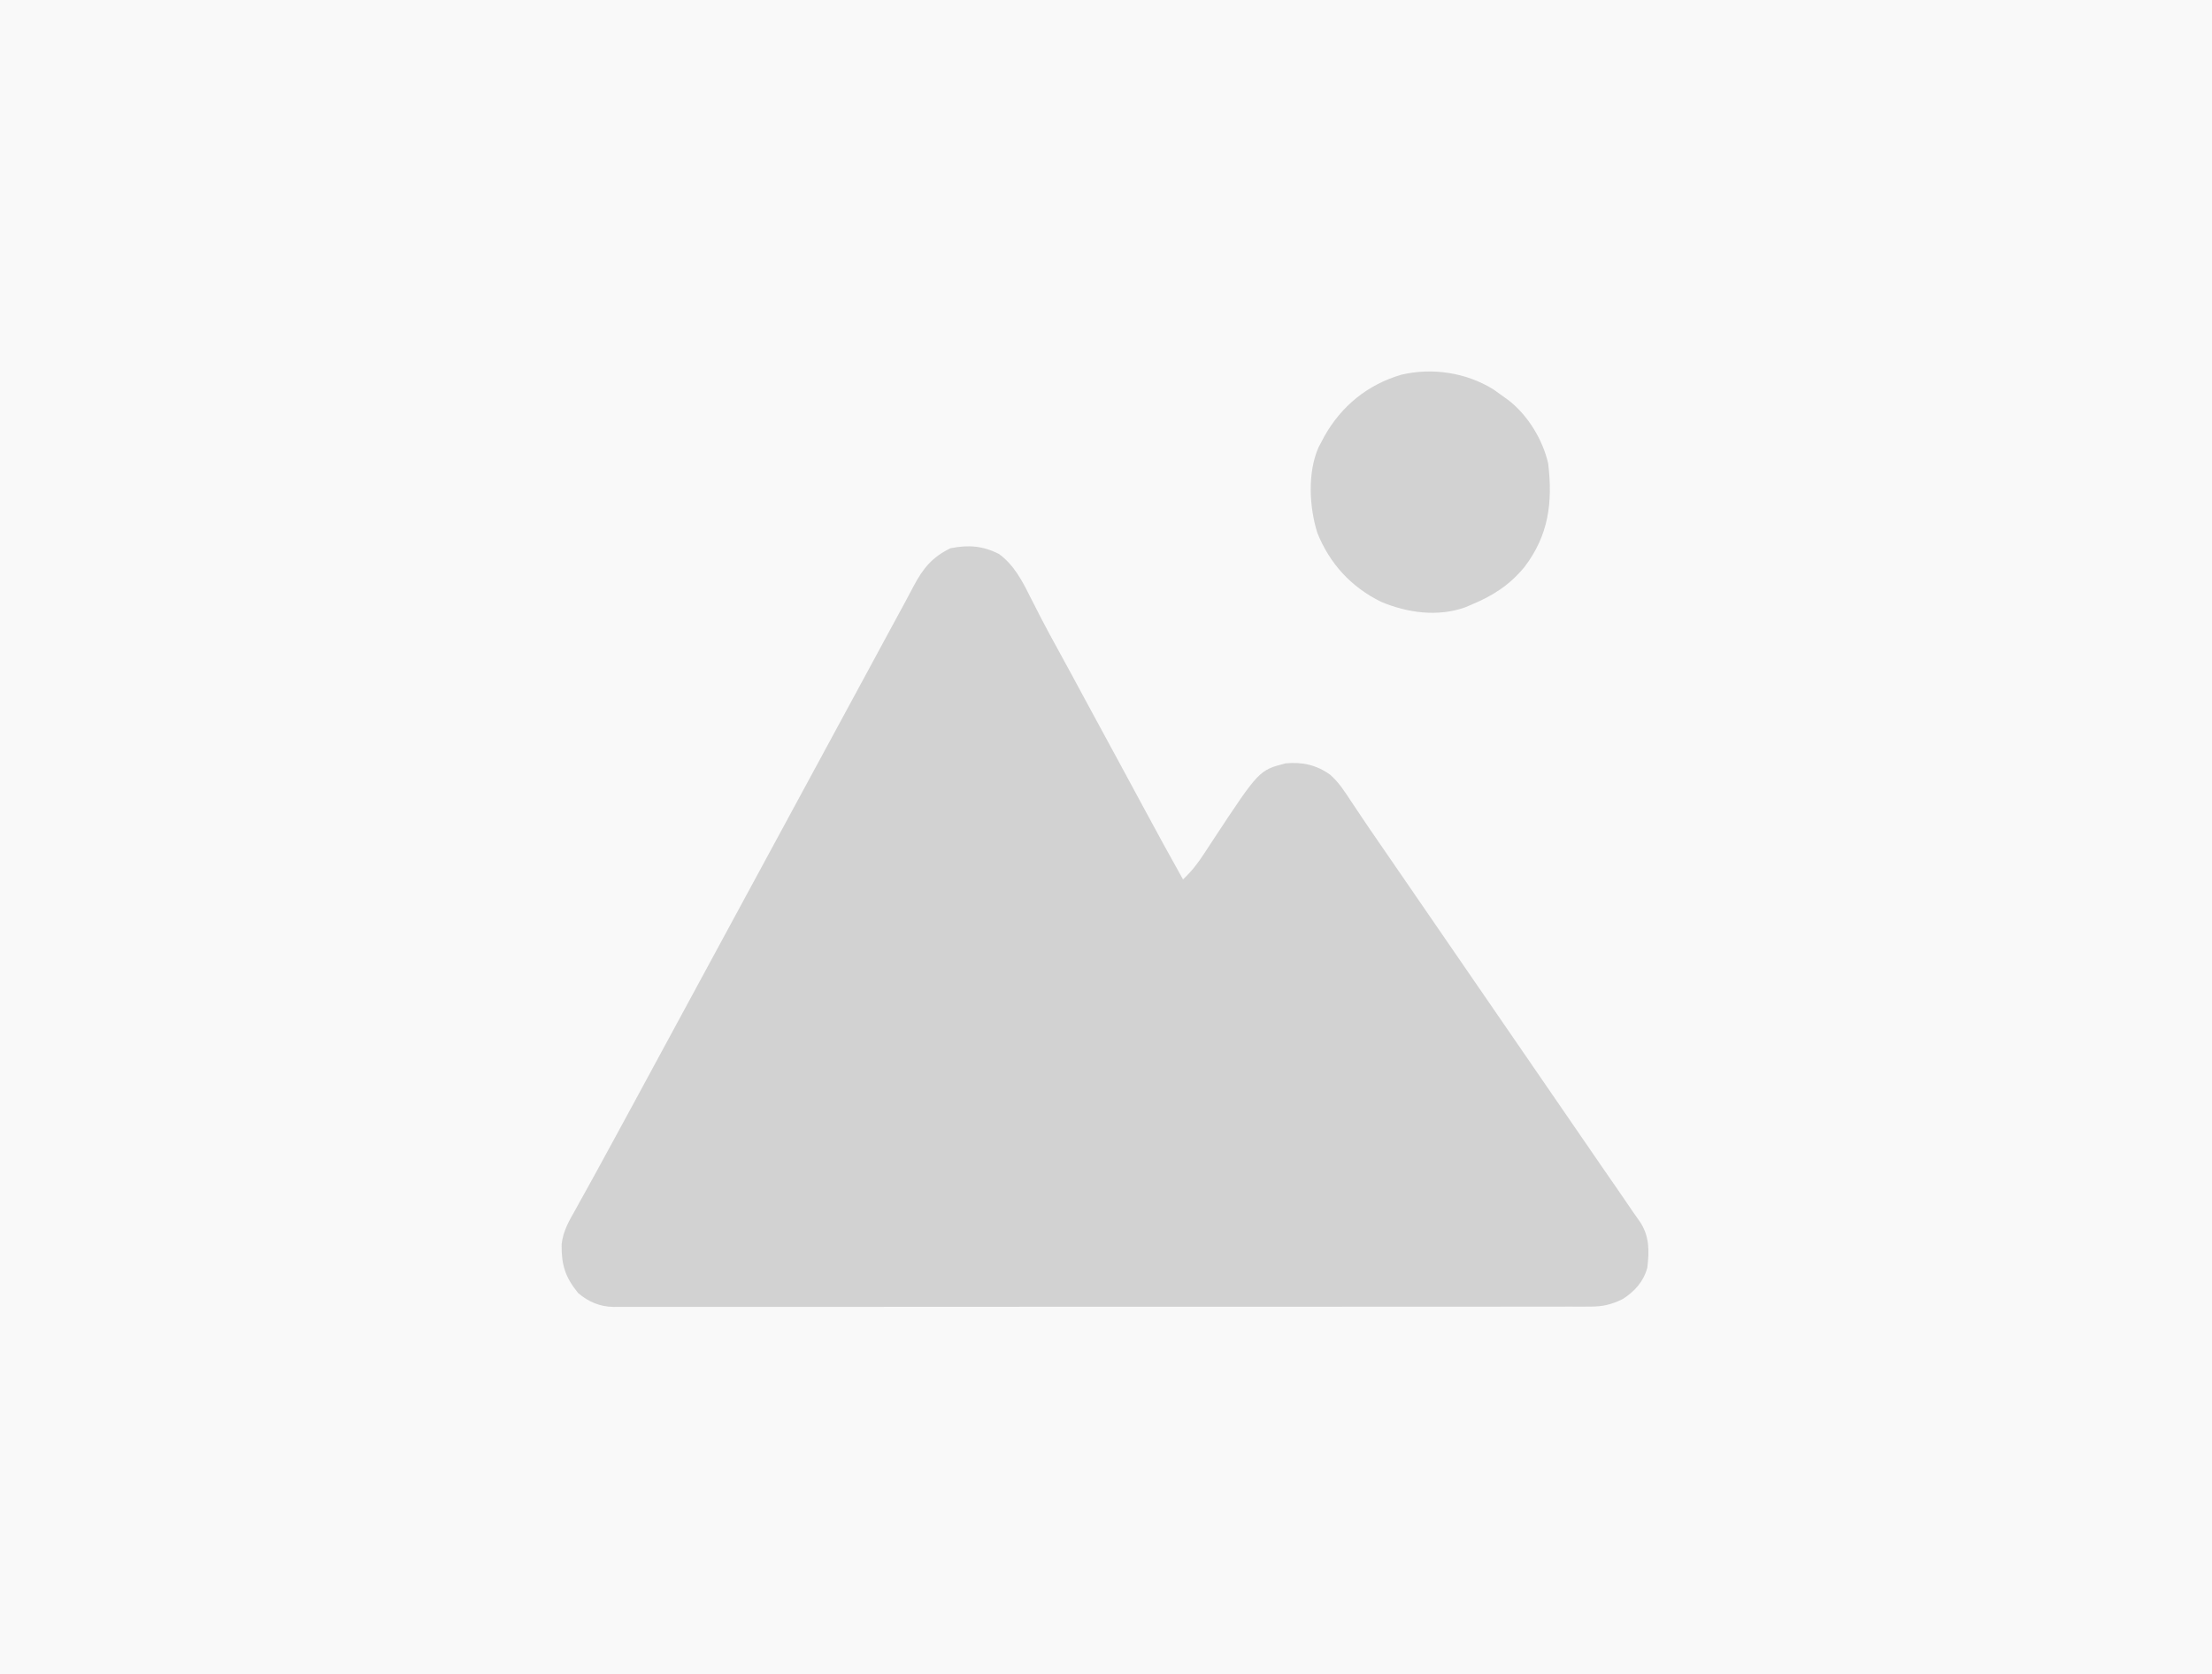 <?xml version="1.0" encoding="UTF-8"?>
<svg version="1.1" xmlns="http://www.w3.org/2000/svg" width="991" height="750">
<rect width="100%" height="100%" fill="#333333" stroke="none"/>
<path d="M0 0 C327.03 0 654.06 0 991 0 C991 247.5 991 495 991 750 C663.97 750 336.94 750 0 750 C0 502.5 0 255 0 0 Z " fill="#F9F9F9" transform="translate(0,0)"/>
<path d="M0 0 C6.768 5.04 10.311 11.924 14.012 19.34 C15.067 21.408 16.125 23.476 17.184 25.543 C17.717 26.586 18.25 27.63 18.799 28.705 C21.212 33.374 23.73 37.984 26.262 42.59 C30.674 50.633 35.045 58.696 39.387 66.777 C44.174 75.683 48.992 84.57 53.843 93.44 C57.765 100.619 61.642 107.821 65.512 115.027 C71.046 125.329 76.667 135.577 82.387 145.777 C86.221 142.18 89.169 138.394 92.012 133.965 C92.884 132.632 93.758 131.3 94.633 129.969 C95.083 129.282 95.532 128.595 95.996 127.887 C116.47 96.834 116.47 96.834 128.387 93.777 C135.811 93.07 142.158 94.47 148.273 98.84 C152.142 102.197 154.78 106.337 157.574 110.59 C158.721 112.301 159.868 114.012 161.016 115.723 C161.583 116.575 162.15 117.427 162.735 118.306 C165.126 121.883 167.567 125.425 170.012 128.965 C170.91 130.271 171.809 131.577 172.707 132.883 C173.148 133.524 173.589 134.165 174.044 134.826 C176.326 138.142 178.606 141.46 180.887 144.777 C181.803 146.111 182.72 147.444 183.637 148.777 C211.137 188.777 238.637 228.777 266.137 268.777 C266.591 269.438 267.045 270.098 267.513 270.779 C268.425 272.106 269.337 273.434 270.249 274.762 C272.603 278.191 274.967 281.613 277.348 285.023 C279.677 288.363 281.975 291.722 284.248 295.1 C285.206 296.511 286.194 297.903 287.188 299.289 C291.381 305.679 291.318 312.336 290.387 319.777 C288.719 325.966 284.735 330.363 279.387 333.777 C274.299 336.306 270.212 337.212 264.504 337.158 C263.737 337.162 262.97 337.167 262.18 337.172 C259.612 337.184 257.045 337.174 254.477 337.165 C252.616 337.169 250.756 337.175 248.895 337.181 C243.784 337.196 238.674 337.192 233.563 337.184 C228.05 337.179 222.537 337.192 217.025 337.202 C206.226 337.219 195.427 337.22 184.628 337.215 C175.852 337.211 167.076 337.212 158.3 337.218 C157.052 337.218 155.803 337.219 154.517 337.22 C151.981 337.222 149.445 337.223 146.909 337.225 C129.878 337.234 112.848 337.239 95.817 337.231 C95.151 337.231 94.485 337.23 93.799 337.23 C88.392 337.228 82.984 337.225 77.576 337.222 C56.482 337.212 35.388 337.221 14.294 337.244 C-9.408 337.27 -33.11 337.283 -56.811 337.276 C-69.36 337.272 -81.909 337.274 -94.458 337.292 C-105.14 337.307 -115.822 337.307 -126.504 337.29 C-131.956 337.281 -137.406 337.279 -142.858 337.295 C-147.847 337.308 -152.836 337.304 -157.826 337.284 C-159.631 337.281 -161.437 337.284 -163.242 337.294 C-165.697 337.307 -168.15 337.296 -170.605 337.278 C-171.306 337.288 -172.006 337.297 -172.728 337.307 C-178.889 337.216 -183.932 335.037 -188.602 331.102 C-194.416 323.915 -196.103 318.518 -196.006 309.277 C-195.347 303.405 -192.773 298.903 -189.863 293.84 C-188.98 292.225 -188.98 292.225 -188.078 290.578 C-186.864 288.365 -185.638 286.158 -184.4 283.958 C-182.752 281.024 -181.135 278.074 -179.535 275.113 C-177.582 271.501 -175.618 267.896 -173.641 264.297 C-170.463 258.511 -167.317 252.708 -164.176 246.902 C-163.636 245.905 -163.096 244.907 -162.539 243.879 C-161.444 241.856 -160.349 239.833 -159.254 237.81 C-156.542 232.798 -153.828 227.788 -151.113 222.777 C-150.03 220.777 -148.947 218.777 -147.863 216.777 C-119.697 164.777 -91.53 112.777 -63.363 60.777 C-62.558 59.291 -62.558 59.291 -61.737 57.775 C-60.658 55.783 -59.579 53.791 -58.499 51.799 C-55.724 46.677 -52.952 41.553 -50.188 36.426 C-47.48 31.404 -44.755 26.392 -42.023 21.383 C-40.764 19.055 -39.528 16.716 -38.301 14.371 C-34.023 6.328 -30.012 1.417 -21.801 -2.598 C-13.707 -4.185 -7.4 -3.732 0 0 Z " fill="#D2D2D2" transform="translate(447.613,248.223)"/>
<path d="M0 0 C1.706 1.182 3.396 2.388 5.062 3.625 C5.719 4.098 6.375 4.571 7.051 5.059 C15.645 11.785 22.287 22.733 24.676 33.352 C26.728 50.727 24.893 65.393 14.062 79.625 C7.285 87.894 -0.192 92.56 -9.938 96.625 C-10.792 96.986 -11.647 97.347 -12.527 97.719 C-24.739 102.108 -38.478 100.198 -50.184 95.254 C-63.557 88.685 -73.223 78.178 -78.75 64.375 C-82.404 52.835 -83.192 37.214 -78.203 26.008 C-77.785 25.221 -77.368 24.435 -76.938 23.625 C-76.479 22.756 -76.02 21.887 -75.547 20.992 C-67.862 7.443 -56.231 -2.064 -41.141 -6.488 C-27.202 -9.772 -12.168 -7.466 0 0 Z " fill="#D2D2D2" transform="translate(668.938,174.375)"/>
</svg>
